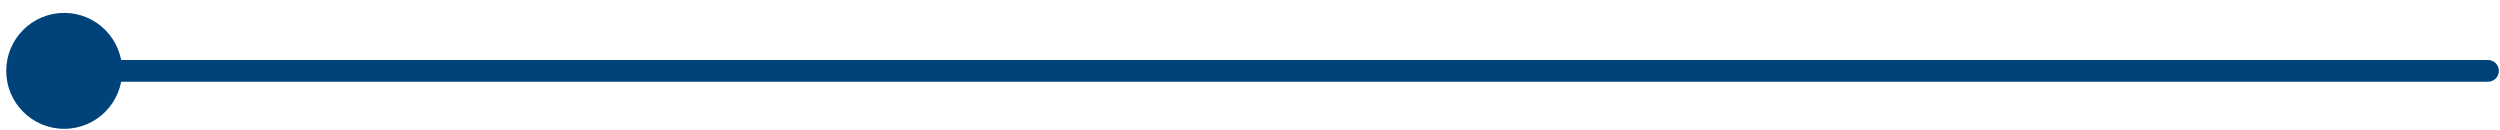 <svg width="115" height="6" viewBox="0 0 115 6" fill="none" xmlns="http://www.w3.org/2000/svg">
<path d="M114.448 3.76C114.724 3.76 114.948 3.536 114.948 3.26C114.948 2.984 114.724 2.76 114.448 2.76L114.448 3.76ZM0.286 3.26C0.286 4.733 1.48 5.926 2.953 5.926C4.426 5.926 5.62 4.733 5.62 3.26C5.62 1.787 4.426 0.593 2.953 0.593C1.48 0.593 0.286 1.787 0.286 3.26ZM114.448 2.76L2.953 2.76L2.953 3.76L114.448 3.76L114.448 2.76Z" fill="#00437B"/>
</svg>
